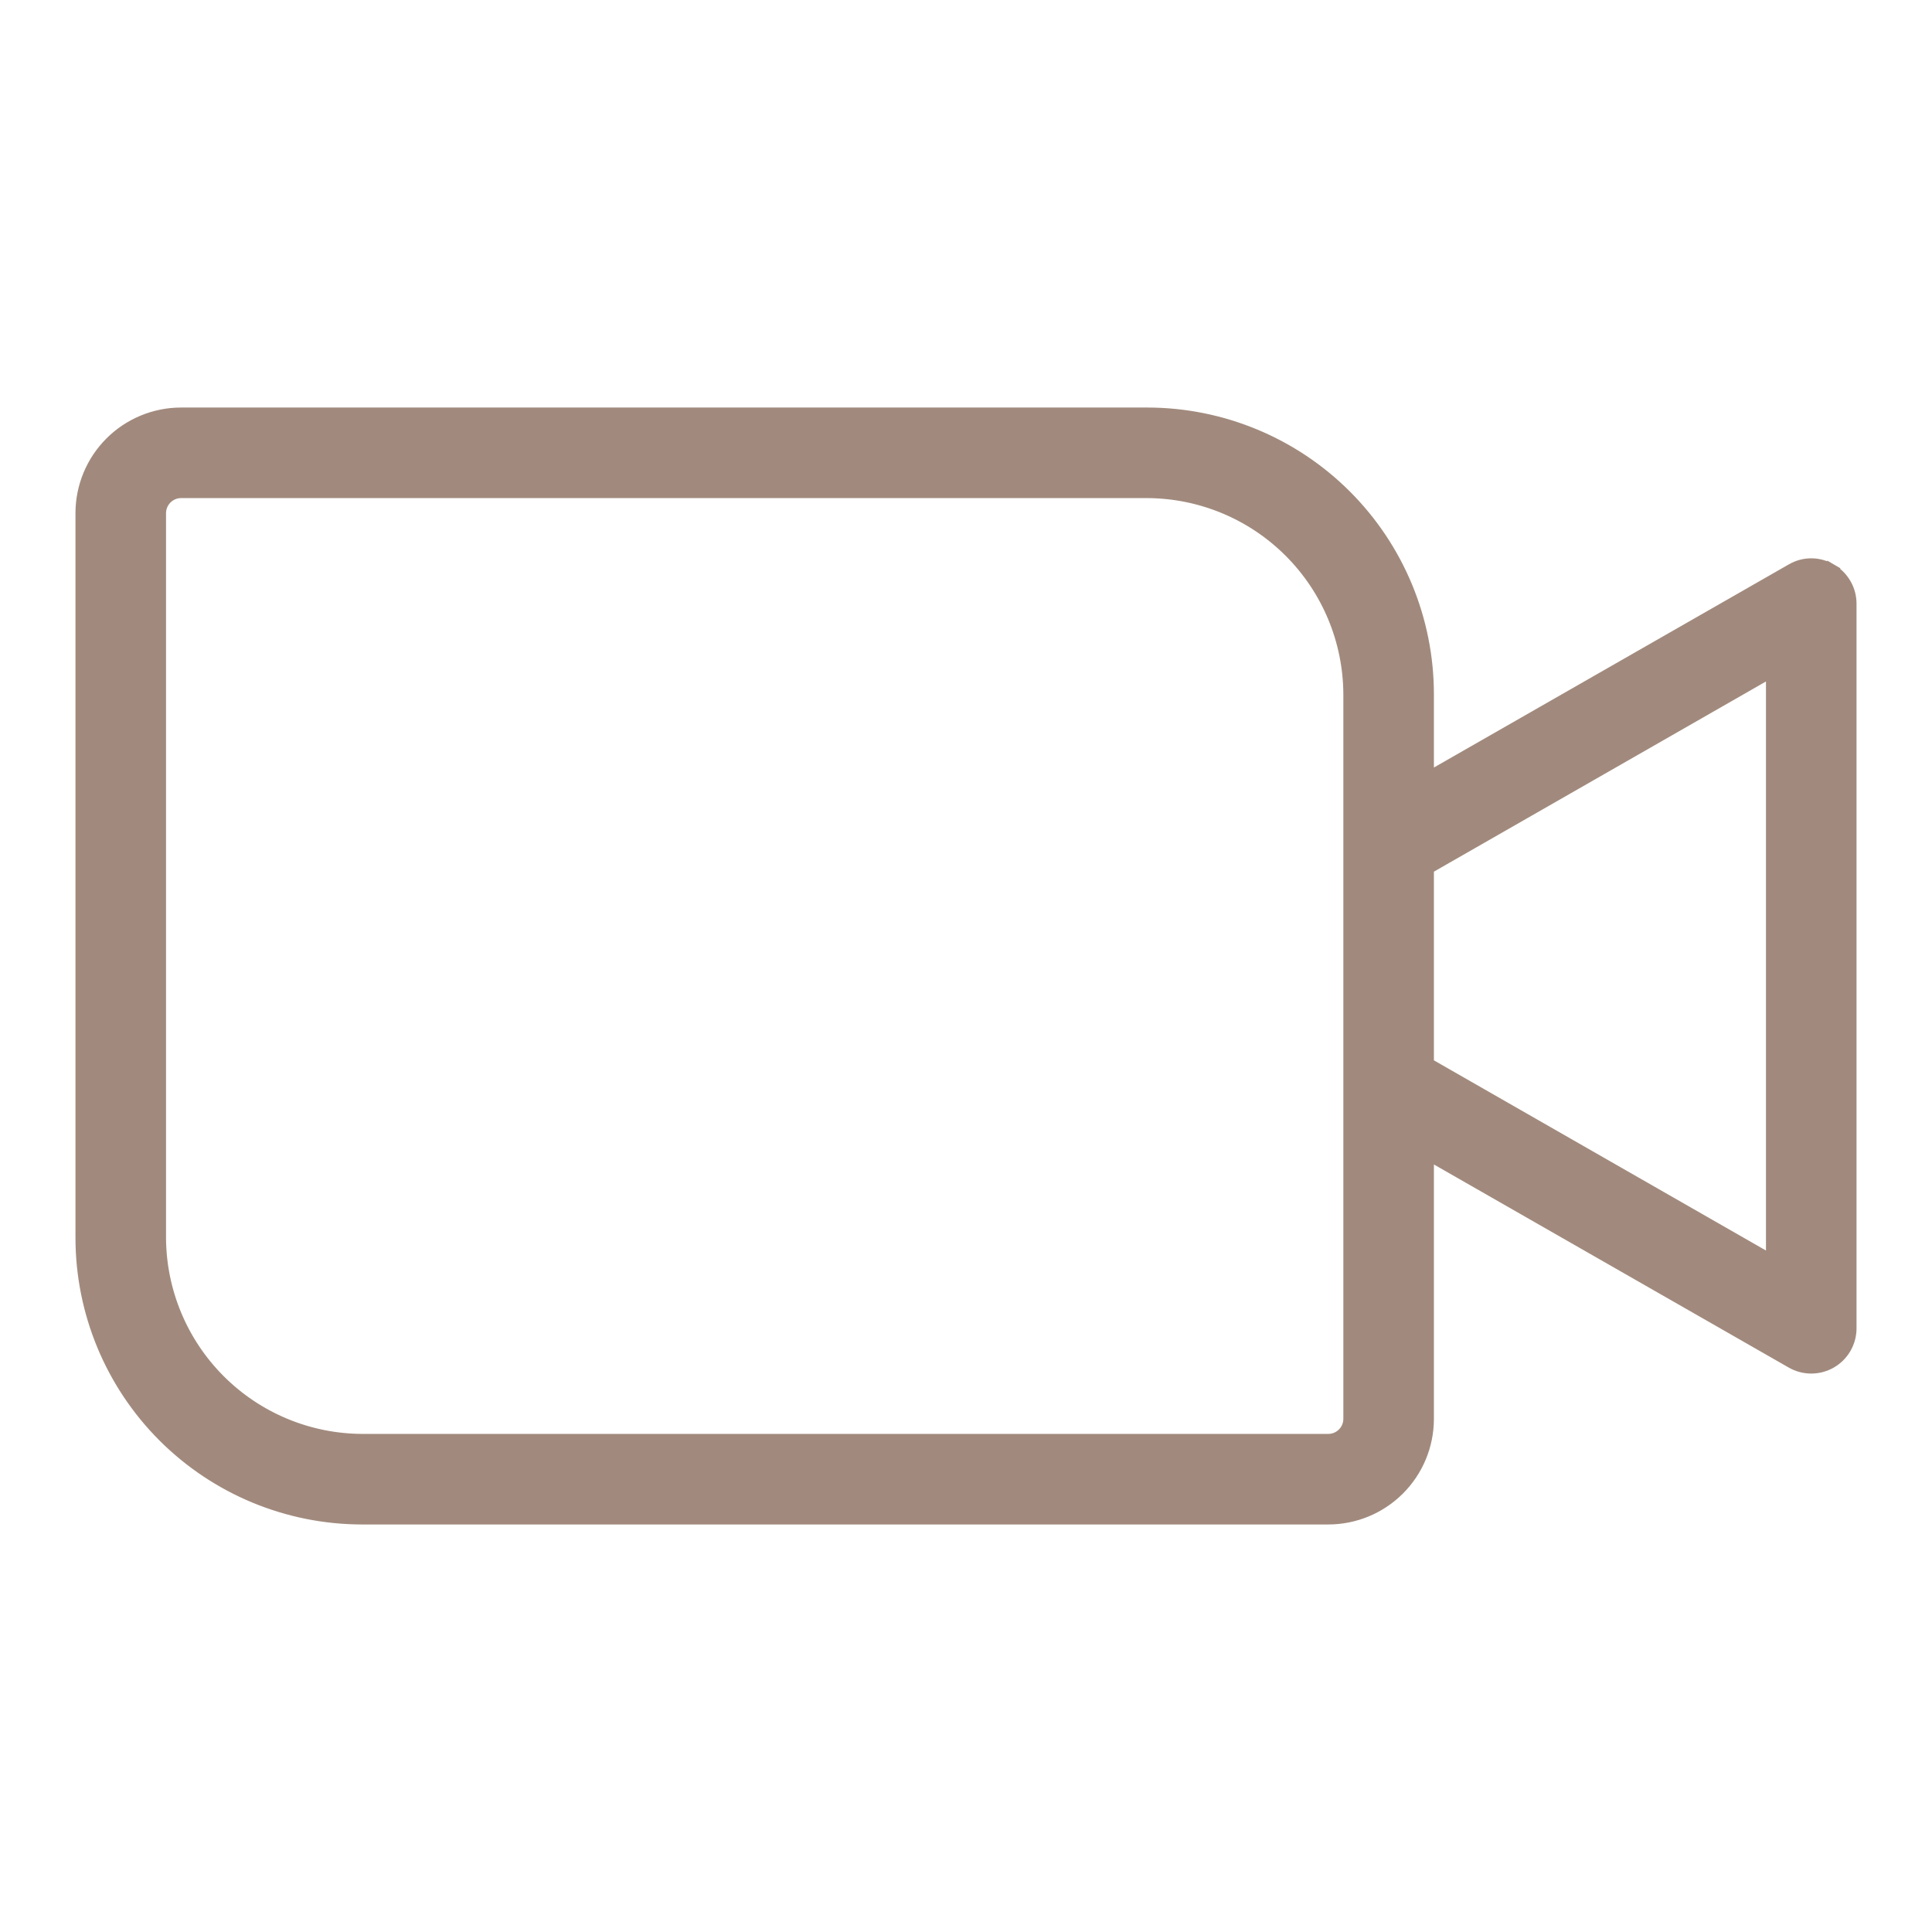 <?xml version="1.0" encoding="UTF-8"?> <svg xmlns="http://www.w3.org/2000/svg" width="256" height="256" viewBox="0 0 256 256" fill="none"> <path d="M237.497 75.668L237.508 75.661C238.263 75.215 239.124 74.98 240 74.98C240.876 74.98 241.737 75.215 242.492 75.661L243 74.8L242.5 75.666C243.261 76.105 243.892 76.737 244.331 77.498C244.77 78.258 245.001 79.121 245 79.999V80V176V176.001C245.001 176.879 244.77 177.742 244.331 178.502C243.892 179.263 243.261 179.895 242.5 180.334C241.74 180.773 240.878 181.004 240 181.004C239.122 181.004 238.26 180.773 237.5 180.334L237.497 180.332L190.497 153.432L189 152.575V154.3V188C189 191.448 187.63 194.754 185.192 197.192C182.754 199.63 179.448 201 176 201H48C38.187 201 28.776 197.102 21.837 190.163C14.898 183.224 11 173.813 11 164V68C11 64.552 12.37 61.246 14.808 58.808C17.246 56.37 20.552 55 24 55H152C161.813 55 171.224 58.898 178.163 65.837C185.102 72.776 189 82.187 189 92V101.7V103.425L190.497 102.568L237.497 75.668ZM47.996 191H48H176C176.796 191 177.559 190.684 178.121 190.121C178.684 189.559 179 188.796 179 188V92V91.996C178.973 84.845 176.12 77.994 171.063 72.937C166.006 67.88 159.155 65.027 152.004 65H152H24C23.204 65 22.441 65.316 21.879 65.879C21.316 66.441 21 67.204 21 68L21 164L21 164.004C21.027 171.155 23.88 178.006 28.937 183.063C33.994 188.12 40.845 190.973 47.996 191ZM233.503 166.568L235 167.425V165.7V90.3V88.575L233.503 89.432L189.503 114.632L189 114.92V115.5V140.5V141.08L189.503 141.368L233.503 166.568Z" fill="#A18A7D" stroke="#A18A7D" stroke-width="2"></path> </svg> 